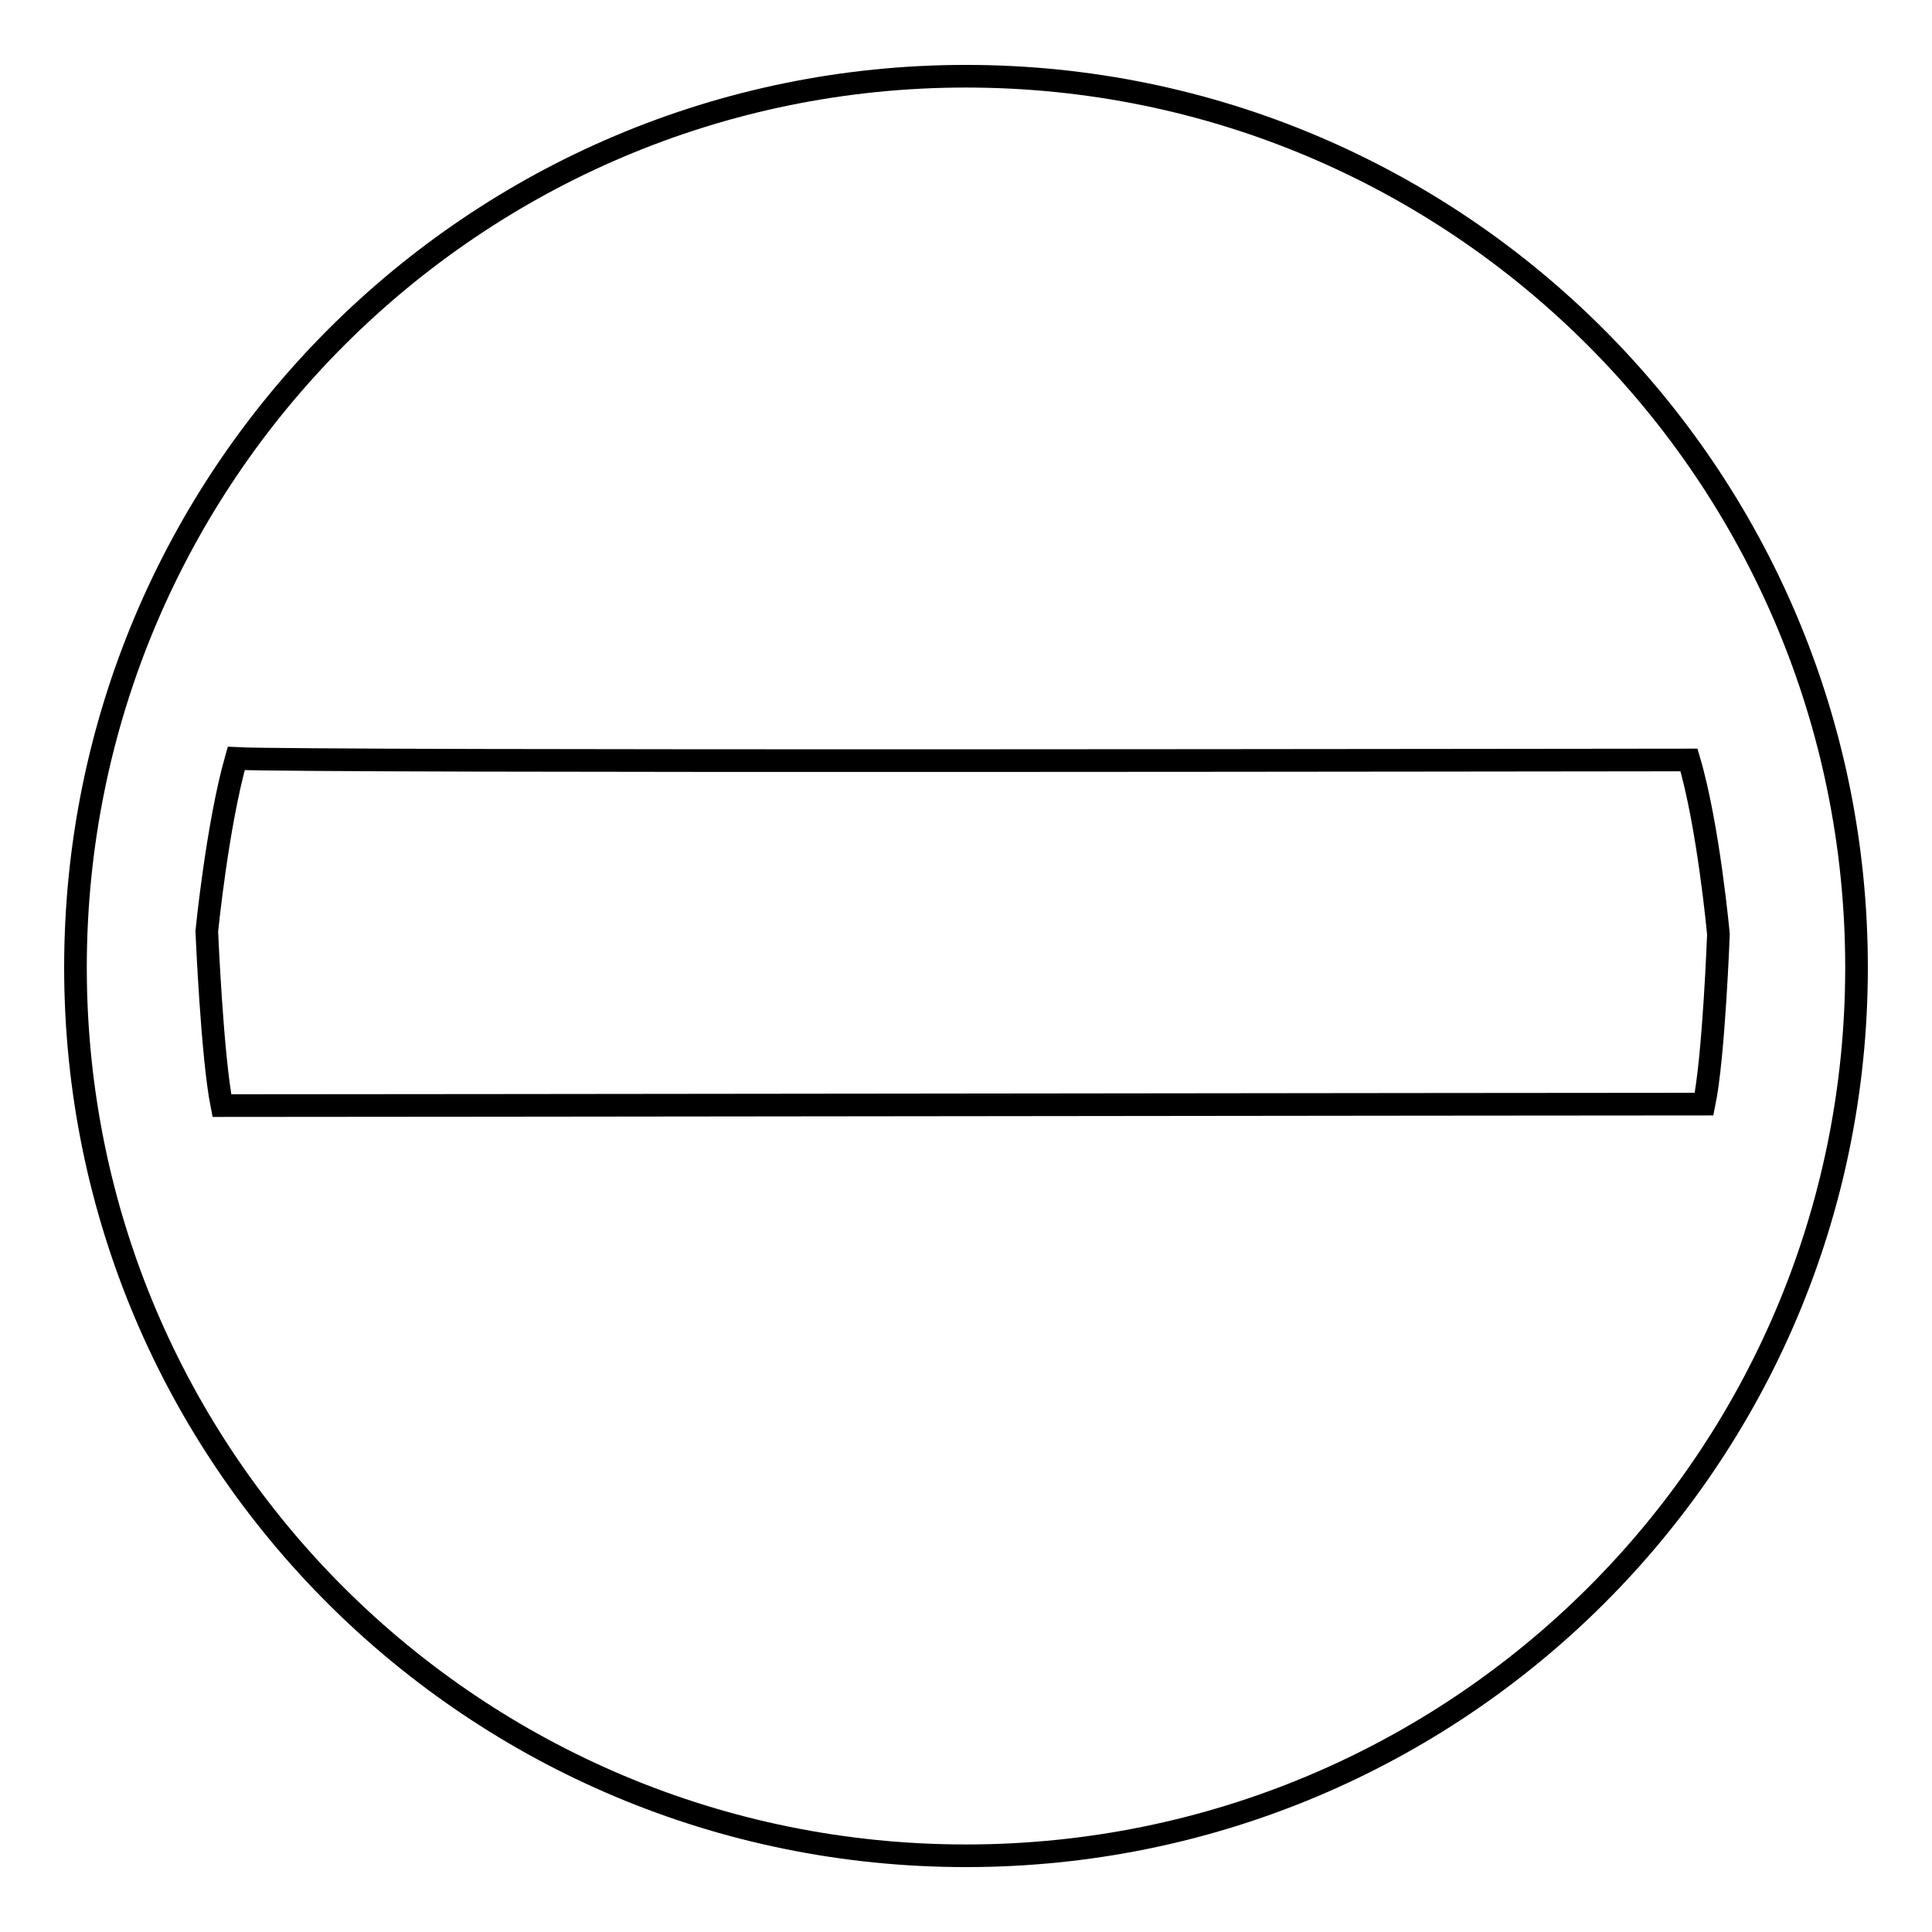 <?xml version="1.0" encoding="utf-8"?>
<!-- Svg Vector Icons : http://www.onlinewebfonts.com/icon -->
<!DOCTYPE svg PUBLIC "-//W3C//DTD SVG 1.1//EN" "http://www.w3.org/Graphics/SVG/1.1/DTD/svg11.dtd">
<svg version="1.1" xmlns="http://www.w3.org/2000/svg" xmlns:xlink="http://www.w3.org/1999/xlink" x="0px" y="0px" viewBox="0 0 256 256" enable-background="new 0 0 256 256" xml:space="preserve">
<g><g><path stroke-width="3" fill-opacity="0" stroke="#000000"  d="M128,245.9c-65.1,0-118-52.5-118-117.7C10,62.9,62.9,10.1,128,10.1c65.2,0,118,52.9,118,118.1C246,193.4,193.1,245.9,128,245.9L128,245.9z M31.3,100.5c-2.5,8.8-3.9,22.9-3.9,22.9s0.7,16.6,2,23.1c21.4,0,174.8-0.2,196.4-0.2c1.3-6.3,1.9-22.5,1.9-22.5s-1.3-14.3-3.9-23.1C211.6,100.7,40.4,101,31.3,100.5L31.3,100.5z"/></g></g>
</svg>
